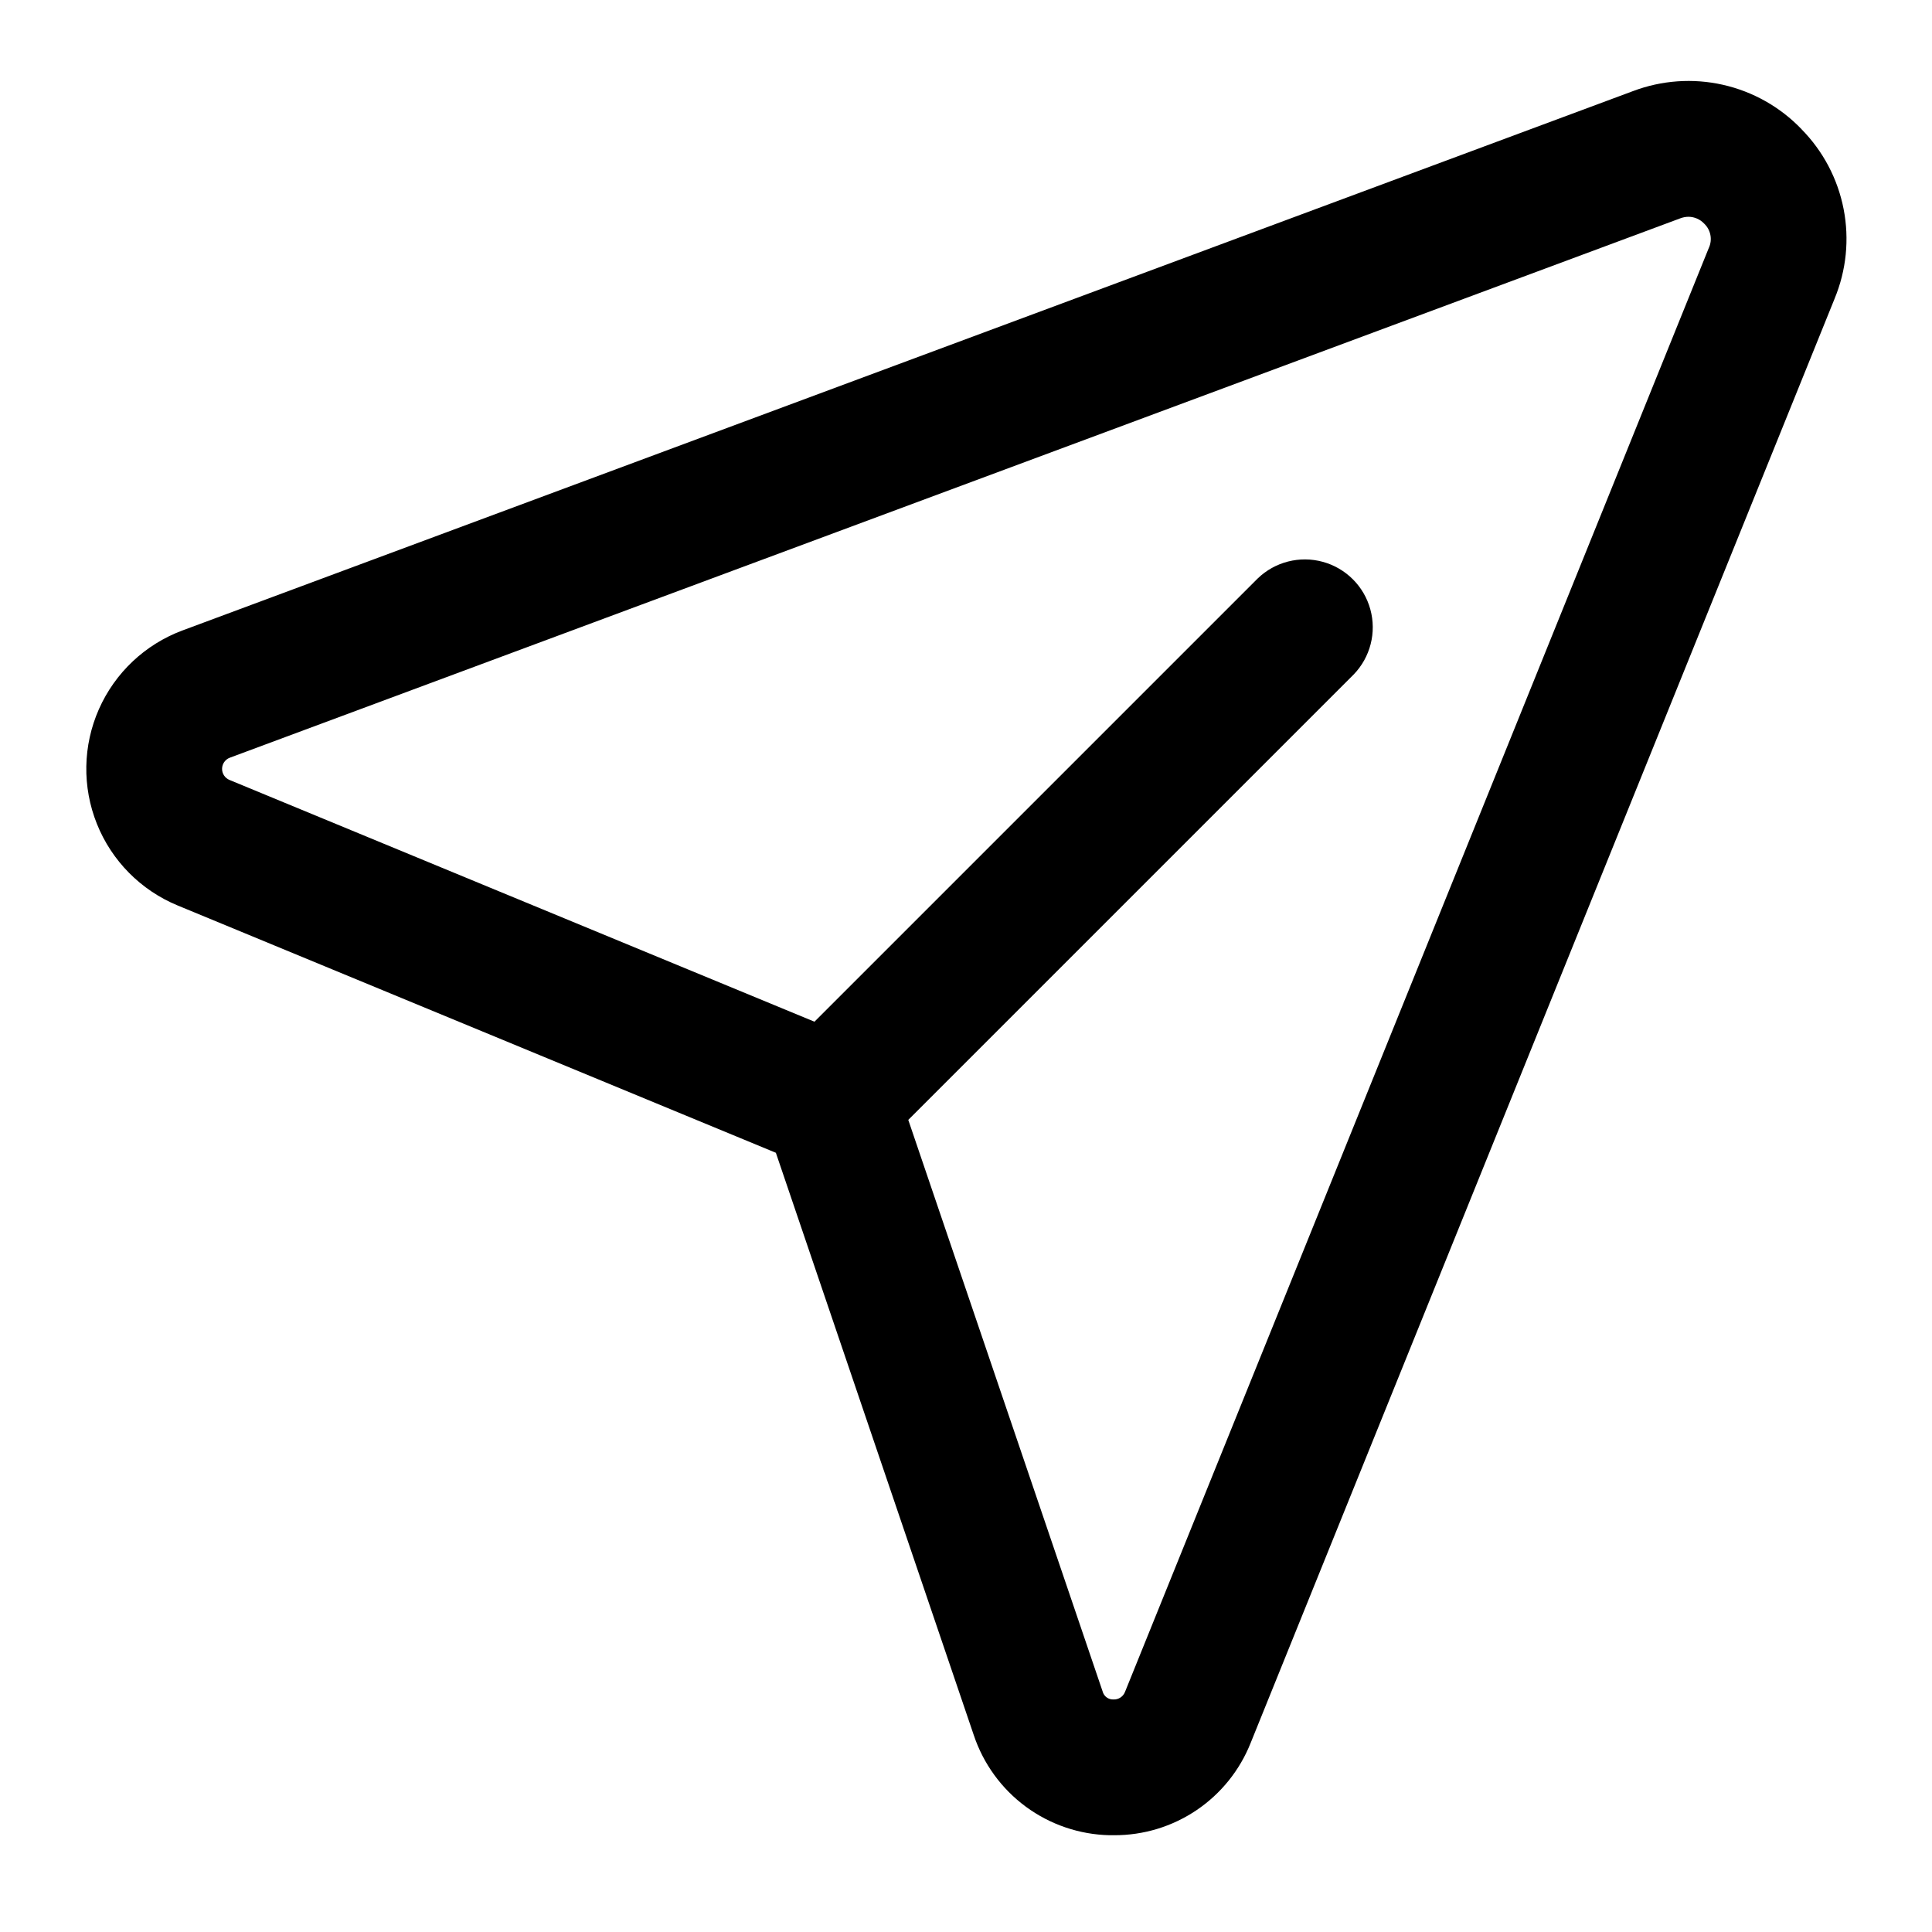 <?xml version="1.0" encoding="UTF-8"?>
<!-- Uploaded to: SVG Find, www.svgfind.com, Generator: SVG Find Mixer Tools -->
<svg fill="#000000" width="800px" height="800px" version="1.1" viewBox="144 144 512 512" xmlns="http://www.w3.org/2000/svg">
 <path d="m621.42 178.23c-5.637-5.879-12.883-9.969-20.832-11.762-7.945-1.793-16.246-1.203-23.863 1.688l-384.37 142.92c-9.887 3.684-17.867 11.203-22.137 20.848-4.269 9.648-4.465 20.613-0.539 30.406 3.922 9.793 11.633 17.59 21.383 21.621l158.55 65.547 52.449 154.33c2.535 7.59 7.352 14.215 13.793 18.961 6.445 4.746 14.195 7.387 22.195 7.562h1.168c7.801 0.035 15.426-2.281 21.887-6.644 6.461-4.367 11.457-10.578 14.336-17.828l154.74-382.71h-0.004c3.125-7.519 3.957-15.793 2.398-23.785-1.559-7.992-5.441-15.348-11.16-21.145zm-24.559 31.453-154.74 382.73c-0.492 1.227-1.703 2.012-3.023 1.961-1.352 0.066-2.562-0.828-2.898-2.141l-51.496-151.45 118.04-118.04c4.414-4.57 6.094-11.129 4.41-17.258-1.68-6.129-6.465-10.914-12.594-12.594-6.129-1.68-12.688-0.004-17.258 4.41l-117.46 117.46-155.05-64.078c-1.195-0.5-1.965-1.68-1.941-2.977 0.023-1.297 0.836-2.449 2.051-2.906l384.39-142.94c0.703-0.27 1.445-0.406 2.195-0.414 1.562 0.02 3.047 0.668 4.121 1.801 1.75 1.652 2.258 4.231 1.262 6.422z"/>
</svg>
